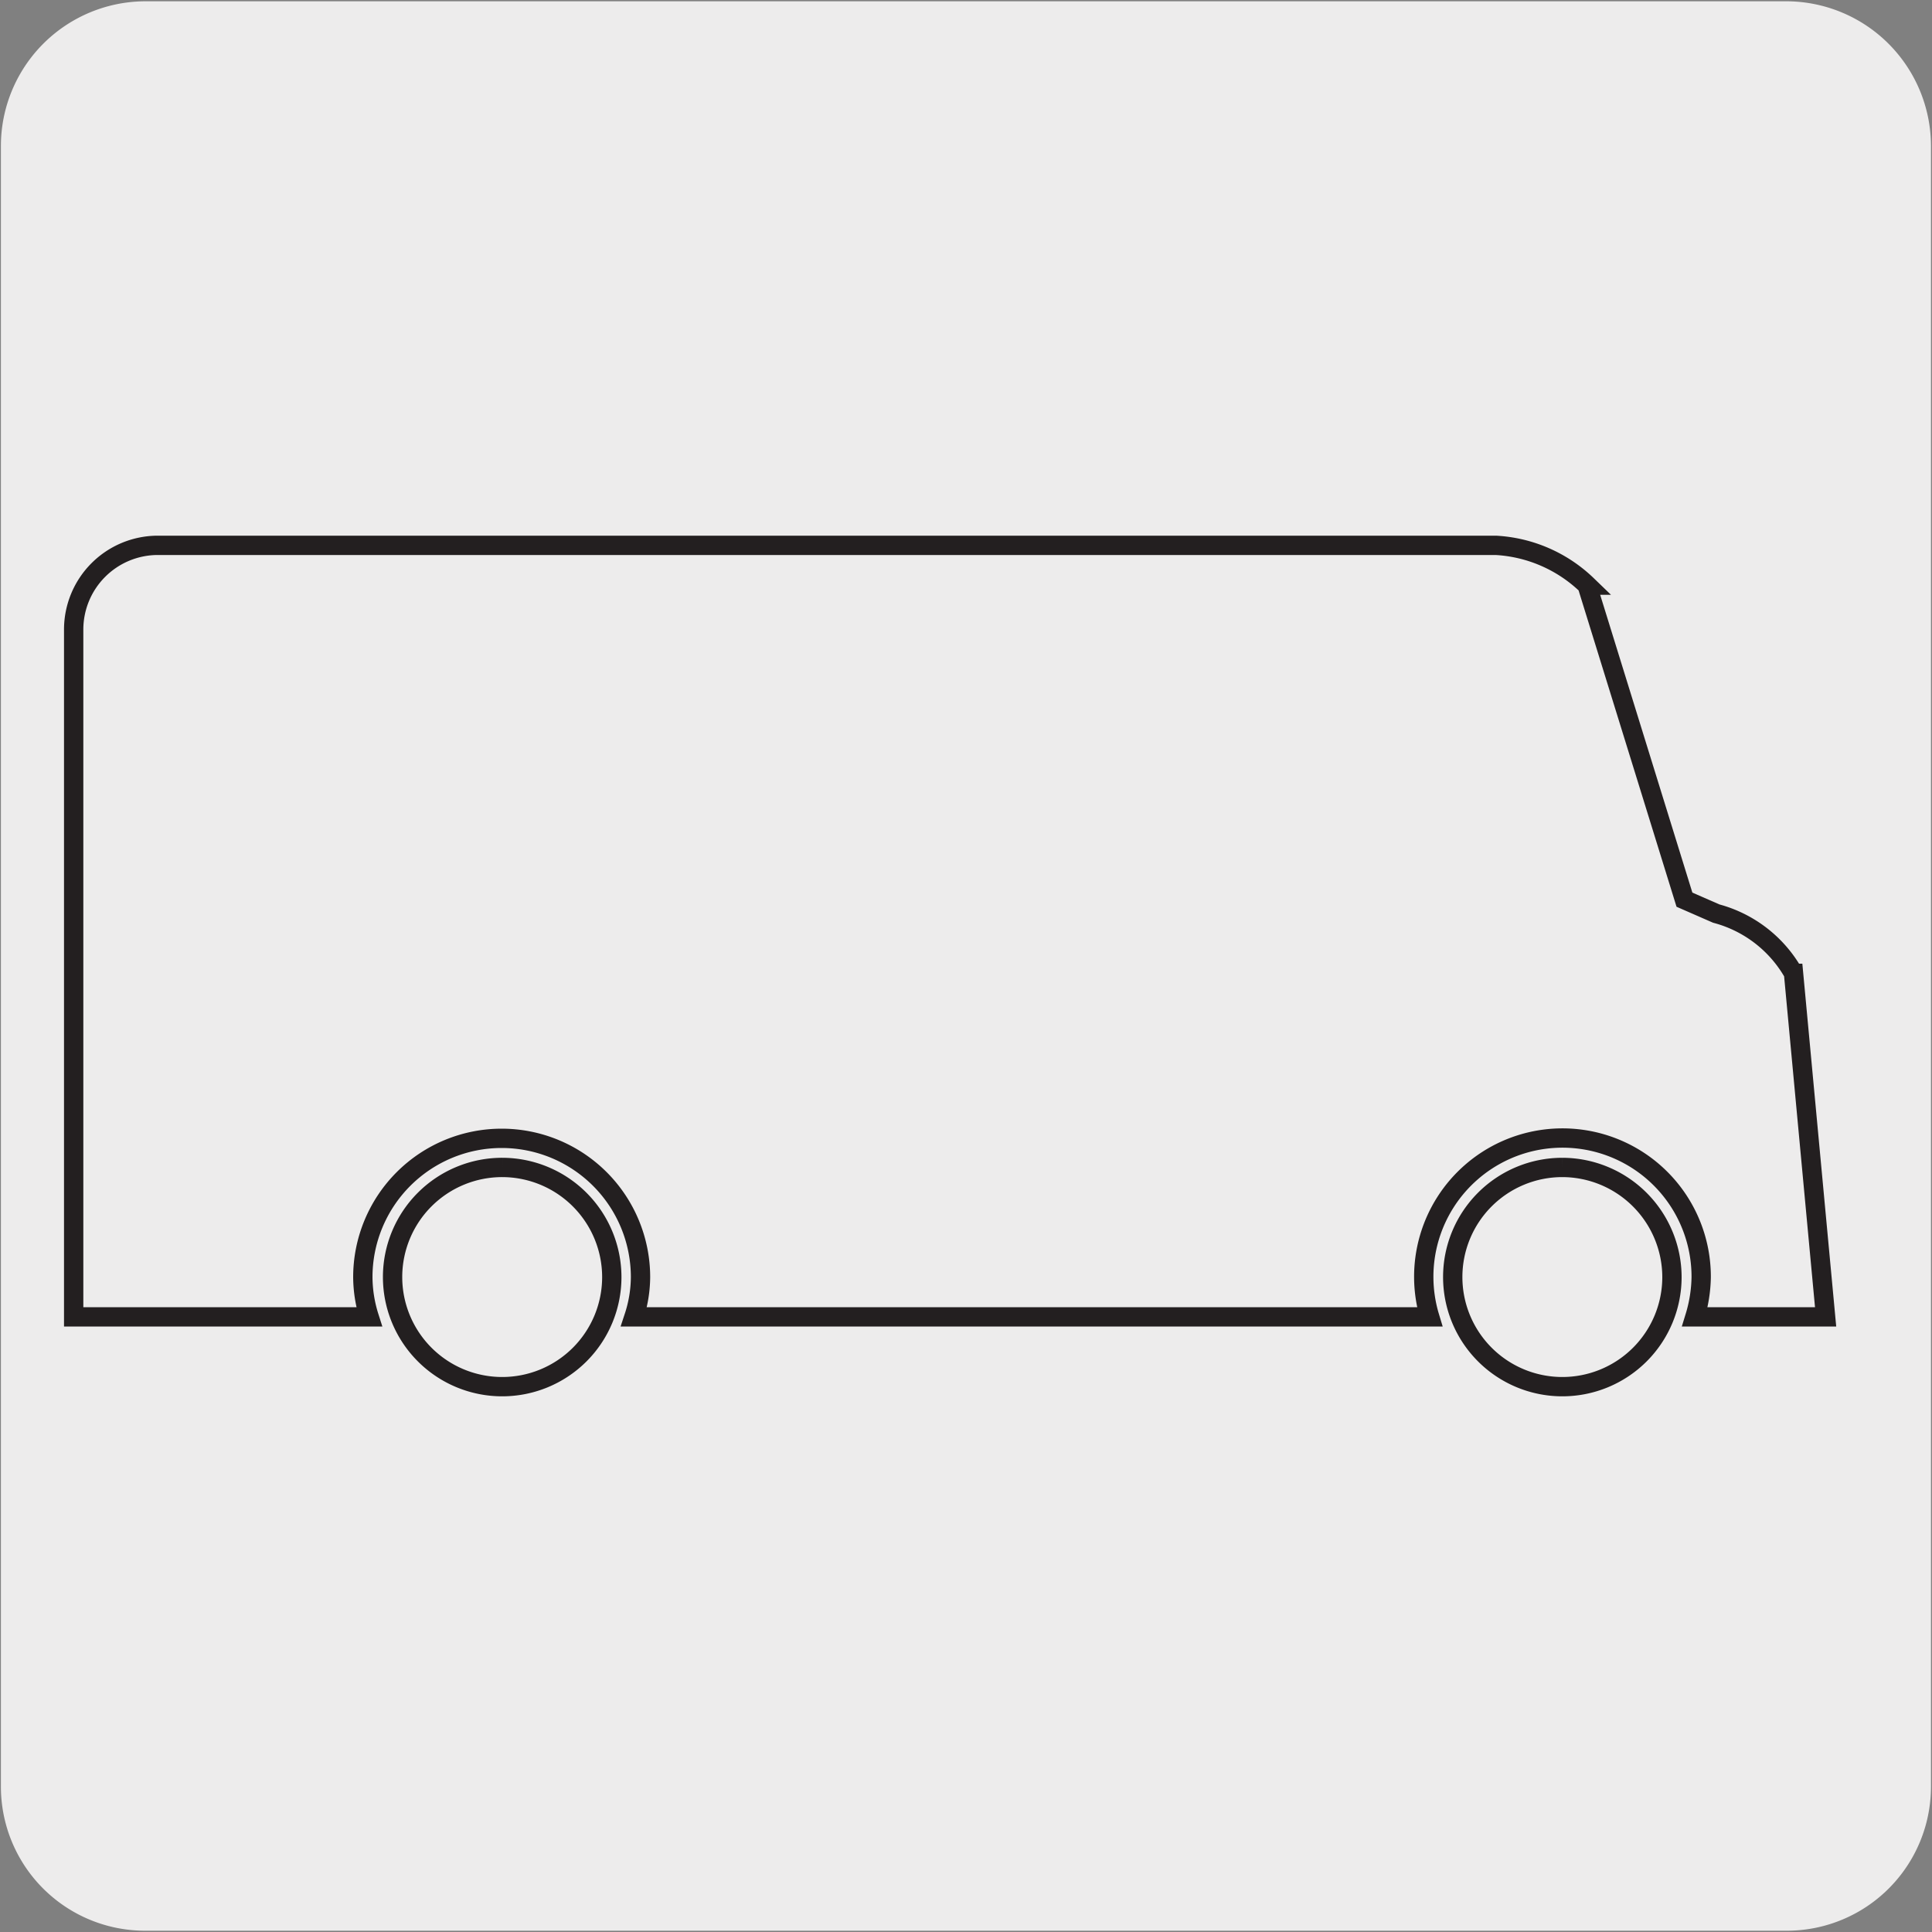 <svg xmlns="http://www.w3.org/2000/svg" viewBox="0 0 150 150"><rect x="0" y="0" width="150" height="150" fill="#808080" stroke="none"/><defs><style>.cls-1{fill:#edecec;}.cls-2{fill:none;stroke:#231f20;stroke-miterlimit:10;stroke-width:1.5px;}</style></defs><title>15488-05</title><g id="Capa_2" data-name="Capa 2"><path class="cls-1" d="M11.32.1H138.64a11.25,11.25,0,0,1,11.28,11.21v127.4a11.19,11.19,0,0,1-11.2,11.19H11.27A11.19,11.19,0,0,1,.07,138.71h0V11.34A11.24,11.24,0,0,1,11.32.1Z"/></g><g id="Capa_3" data-name="Capa 3"><path class="cls-2" d="M5.72,102.24H28.66a10.4,10.4,0,0,1-.49-3.08,10.78,10.78,0,1,1,21.56,0,10.09,10.09,0,0,1-.51,3.08H111a10.77,10.77,0,1,1,21.08-3.08,11.09,11.09,0,0,1-.49,3.08h10.15l-2.49-26.67a9.79,9.79,0,0,0-6-4.64l-2.47-1.08-7.56-24.42a11.07,11.07,0,0,0-7.09-3.09H12.24a6.54,6.54,0,0,0-6.52,6.52ZM121.3,90.64a8.51,8.51,0,1,0,8.51,8.53,8.53,8.53,0,0,0-8.51-8.53M39,90.64a8.51,8.51,0,1,0,8.5,8.53A8.52,8.52,0,0,0,39,90.64"/></g></svg>